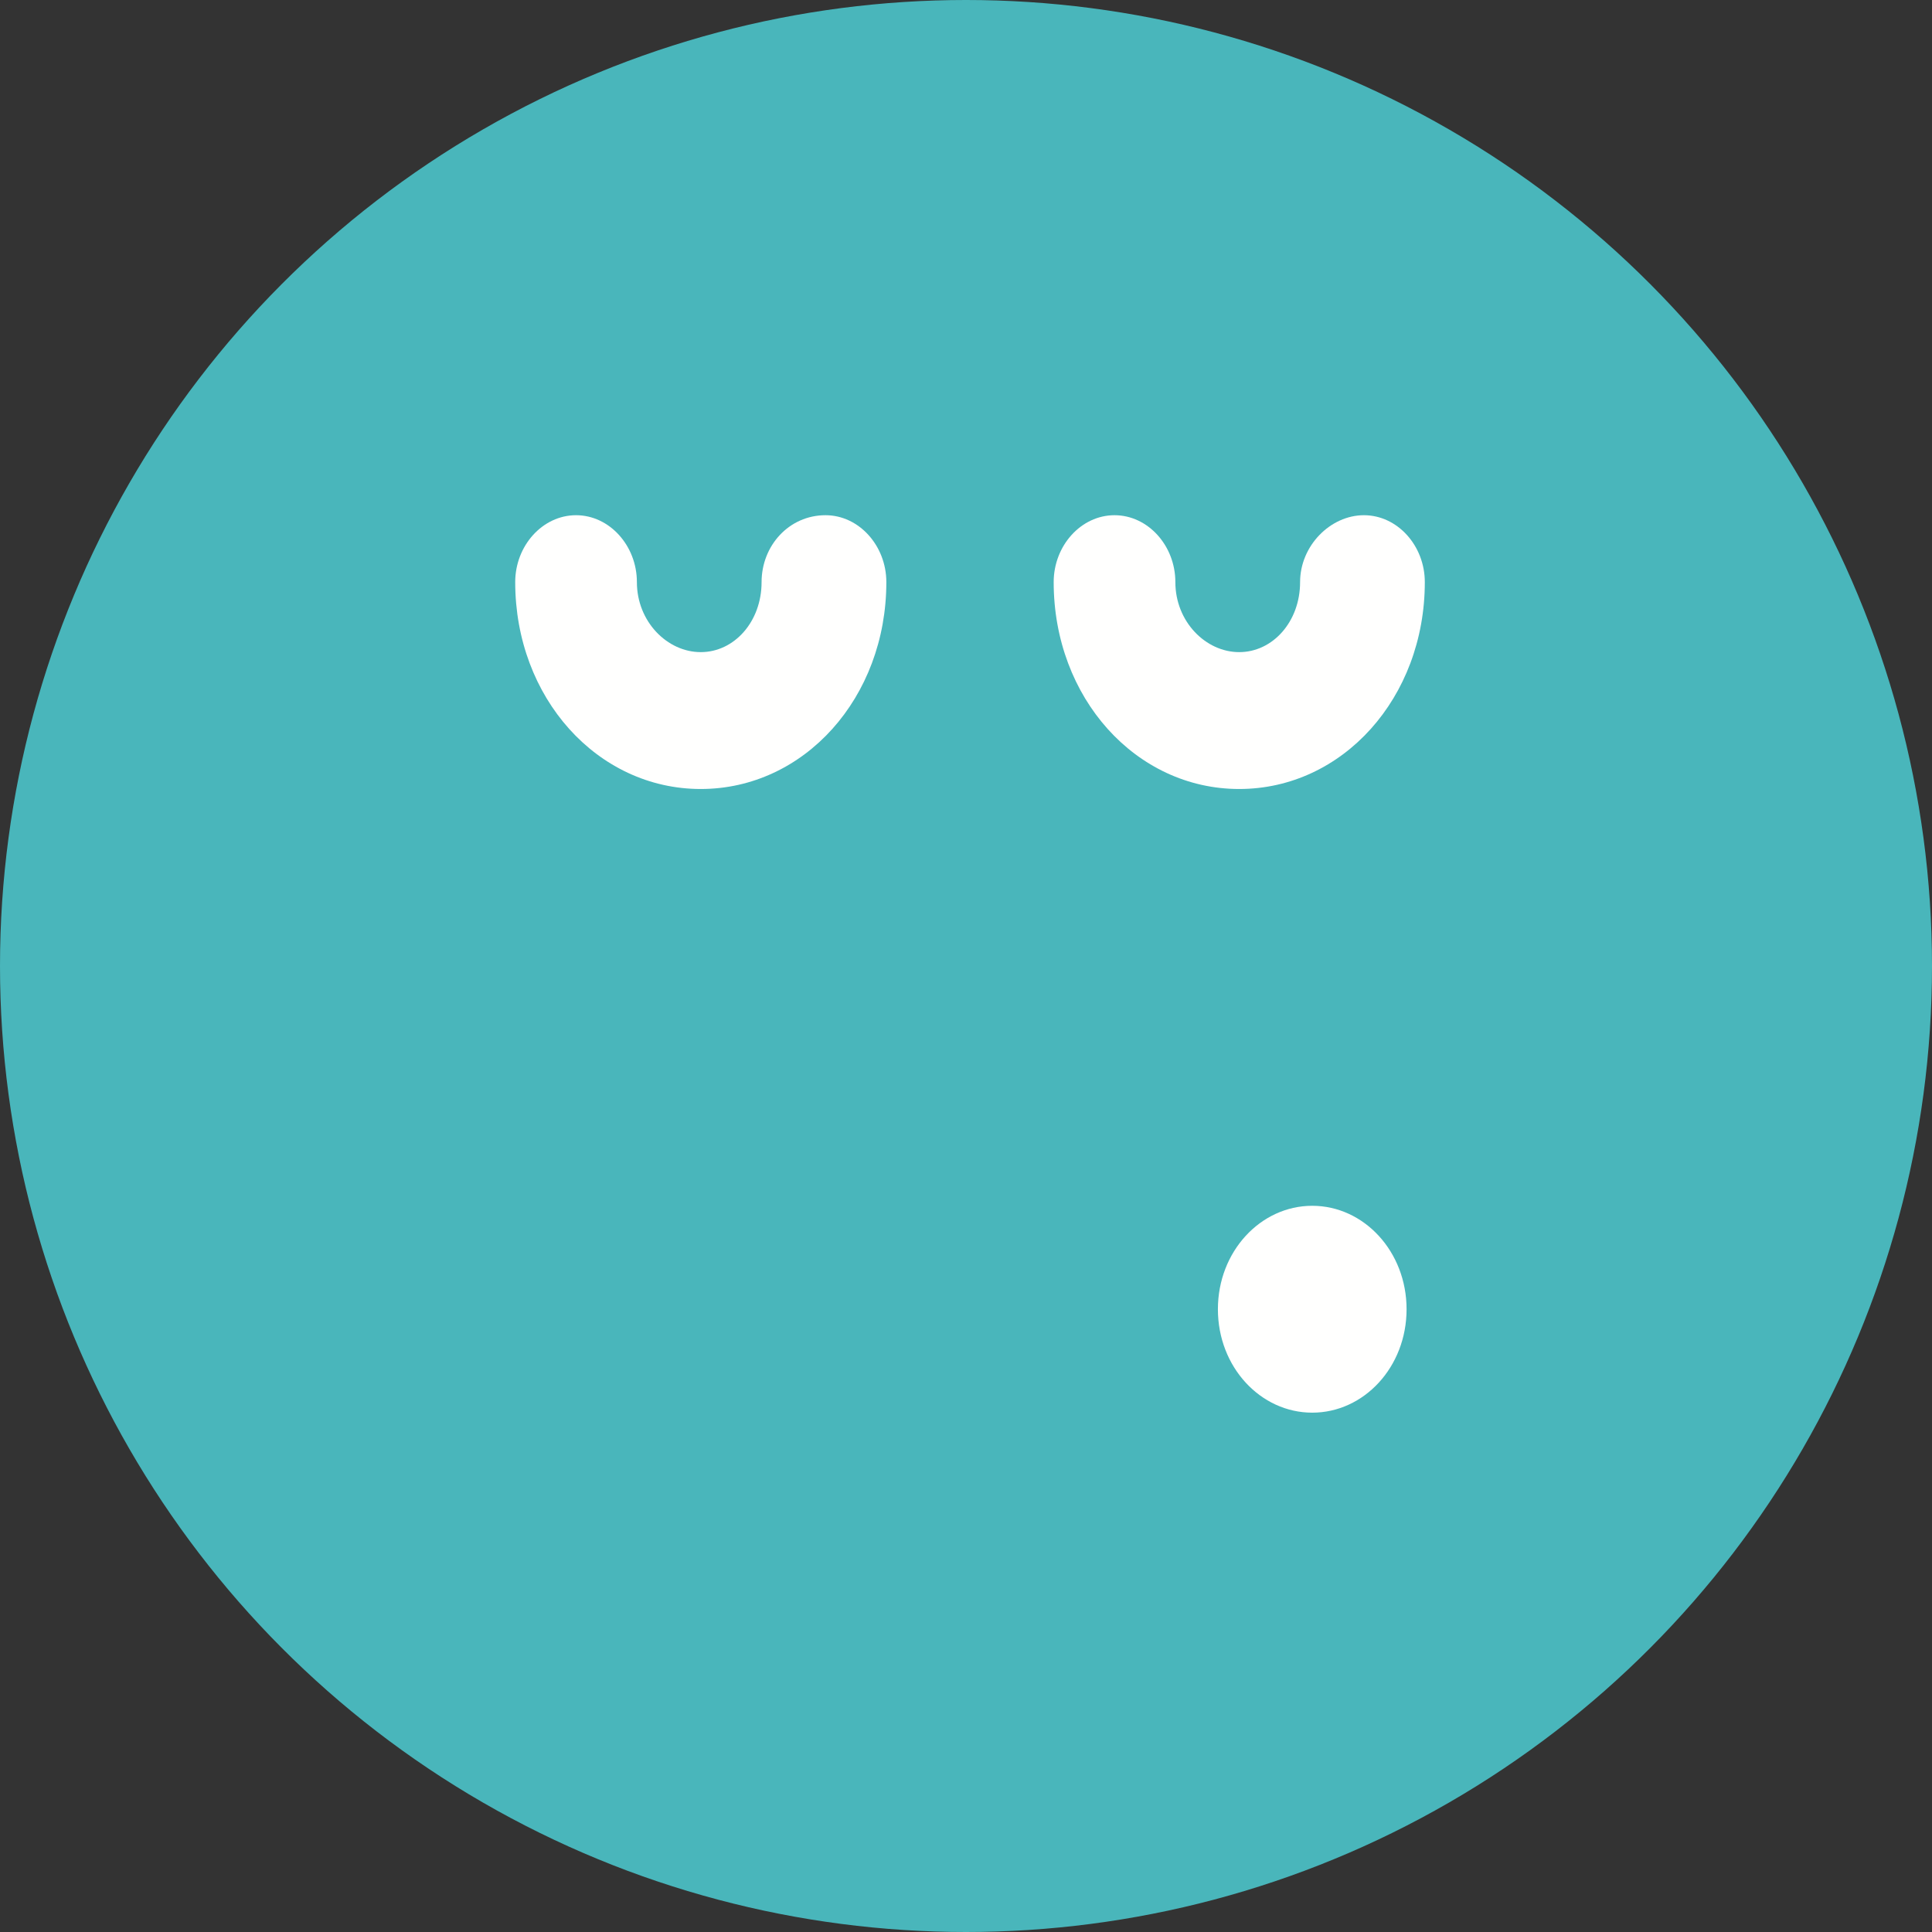 <?xml version="1.0" encoding="UTF-8"?>
<svg width="52px" height="52px" viewBox="0 0 52 52" version="1.1" xmlns="http://www.w3.org/2000/svg" xmlns:xlink="http://www.w3.org/1999/xlink">
    <rect x="0" y="0" width="52" height="52" fill="#333333" stroke="none"/>
    <!-- Generator: Sketch 57.1 (83088) - https://sketch.com -->
    <title>Avatar_2</title>
    <desc>Created with Sketch.</desc>
    <g id="UI-KIT" stroke="none" stroke-width="1" fill="none" fill-rule="evenodd">
        <g transform="translate(-912, -1290)" id="Avatars">
            <g transform="translate(743, 1242)">
                <g transform="translate(107, 48)" id="Avatar_2">
                    <g transform="translate(62, 0)">
                        <circle id="Oval" fill="#49B6BB" cx="26" cy="26" r="26"></circle>
                        <path d="M35.319,32.454 C36.71,32.454 37.858,33.684 37.858,35.238 C37.858,36.795 36.71,38.022 35.319,38.022 C33.929,38.022 32.78,36.795 32.78,35.238 C32.78,33.684 33.929,32.454 35.319,32.454 Z M36.71,13.867 C37.613,13.867 38.349,14.687 38.349,15.668 C38.349,18.78 36.137,21.236 33.353,21.236 C30.569,21.236 28.36,18.78 28.36,15.668 C28.36,14.687 29.096,13.867 29.997,13.867 C30.899,13.867 31.635,14.687 31.635,15.668 C31.635,16.733 32.453,17.552 33.353,17.552 C34.256,17.552 34.992,16.733 34.992,15.668 C34.992,14.687 35.81,13.867 36.71,13.867 Z M22.219,13.867 C23.119,13.867 23.856,14.687 23.856,15.668 C23.856,18.78 21.645,21.236 18.861,21.236 C16.077,21.236 13.867,18.78 13.867,15.668 C13.867,14.687 14.603,13.867 15.504,13.867 C16.405,13.867 17.142,14.687 17.142,15.668 C17.142,16.733 17.961,17.552 18.861,17.552 C19.762,17.552 20.498,16.733 20.498,15.668 C20.498,14.687 21.236,13.867 22.219,13.867 Z" id="Combined-Shape" fill="#FFFFFE"></path>
                    </g>
                </g>
            </g>
        </g>
    </g>
</svg>